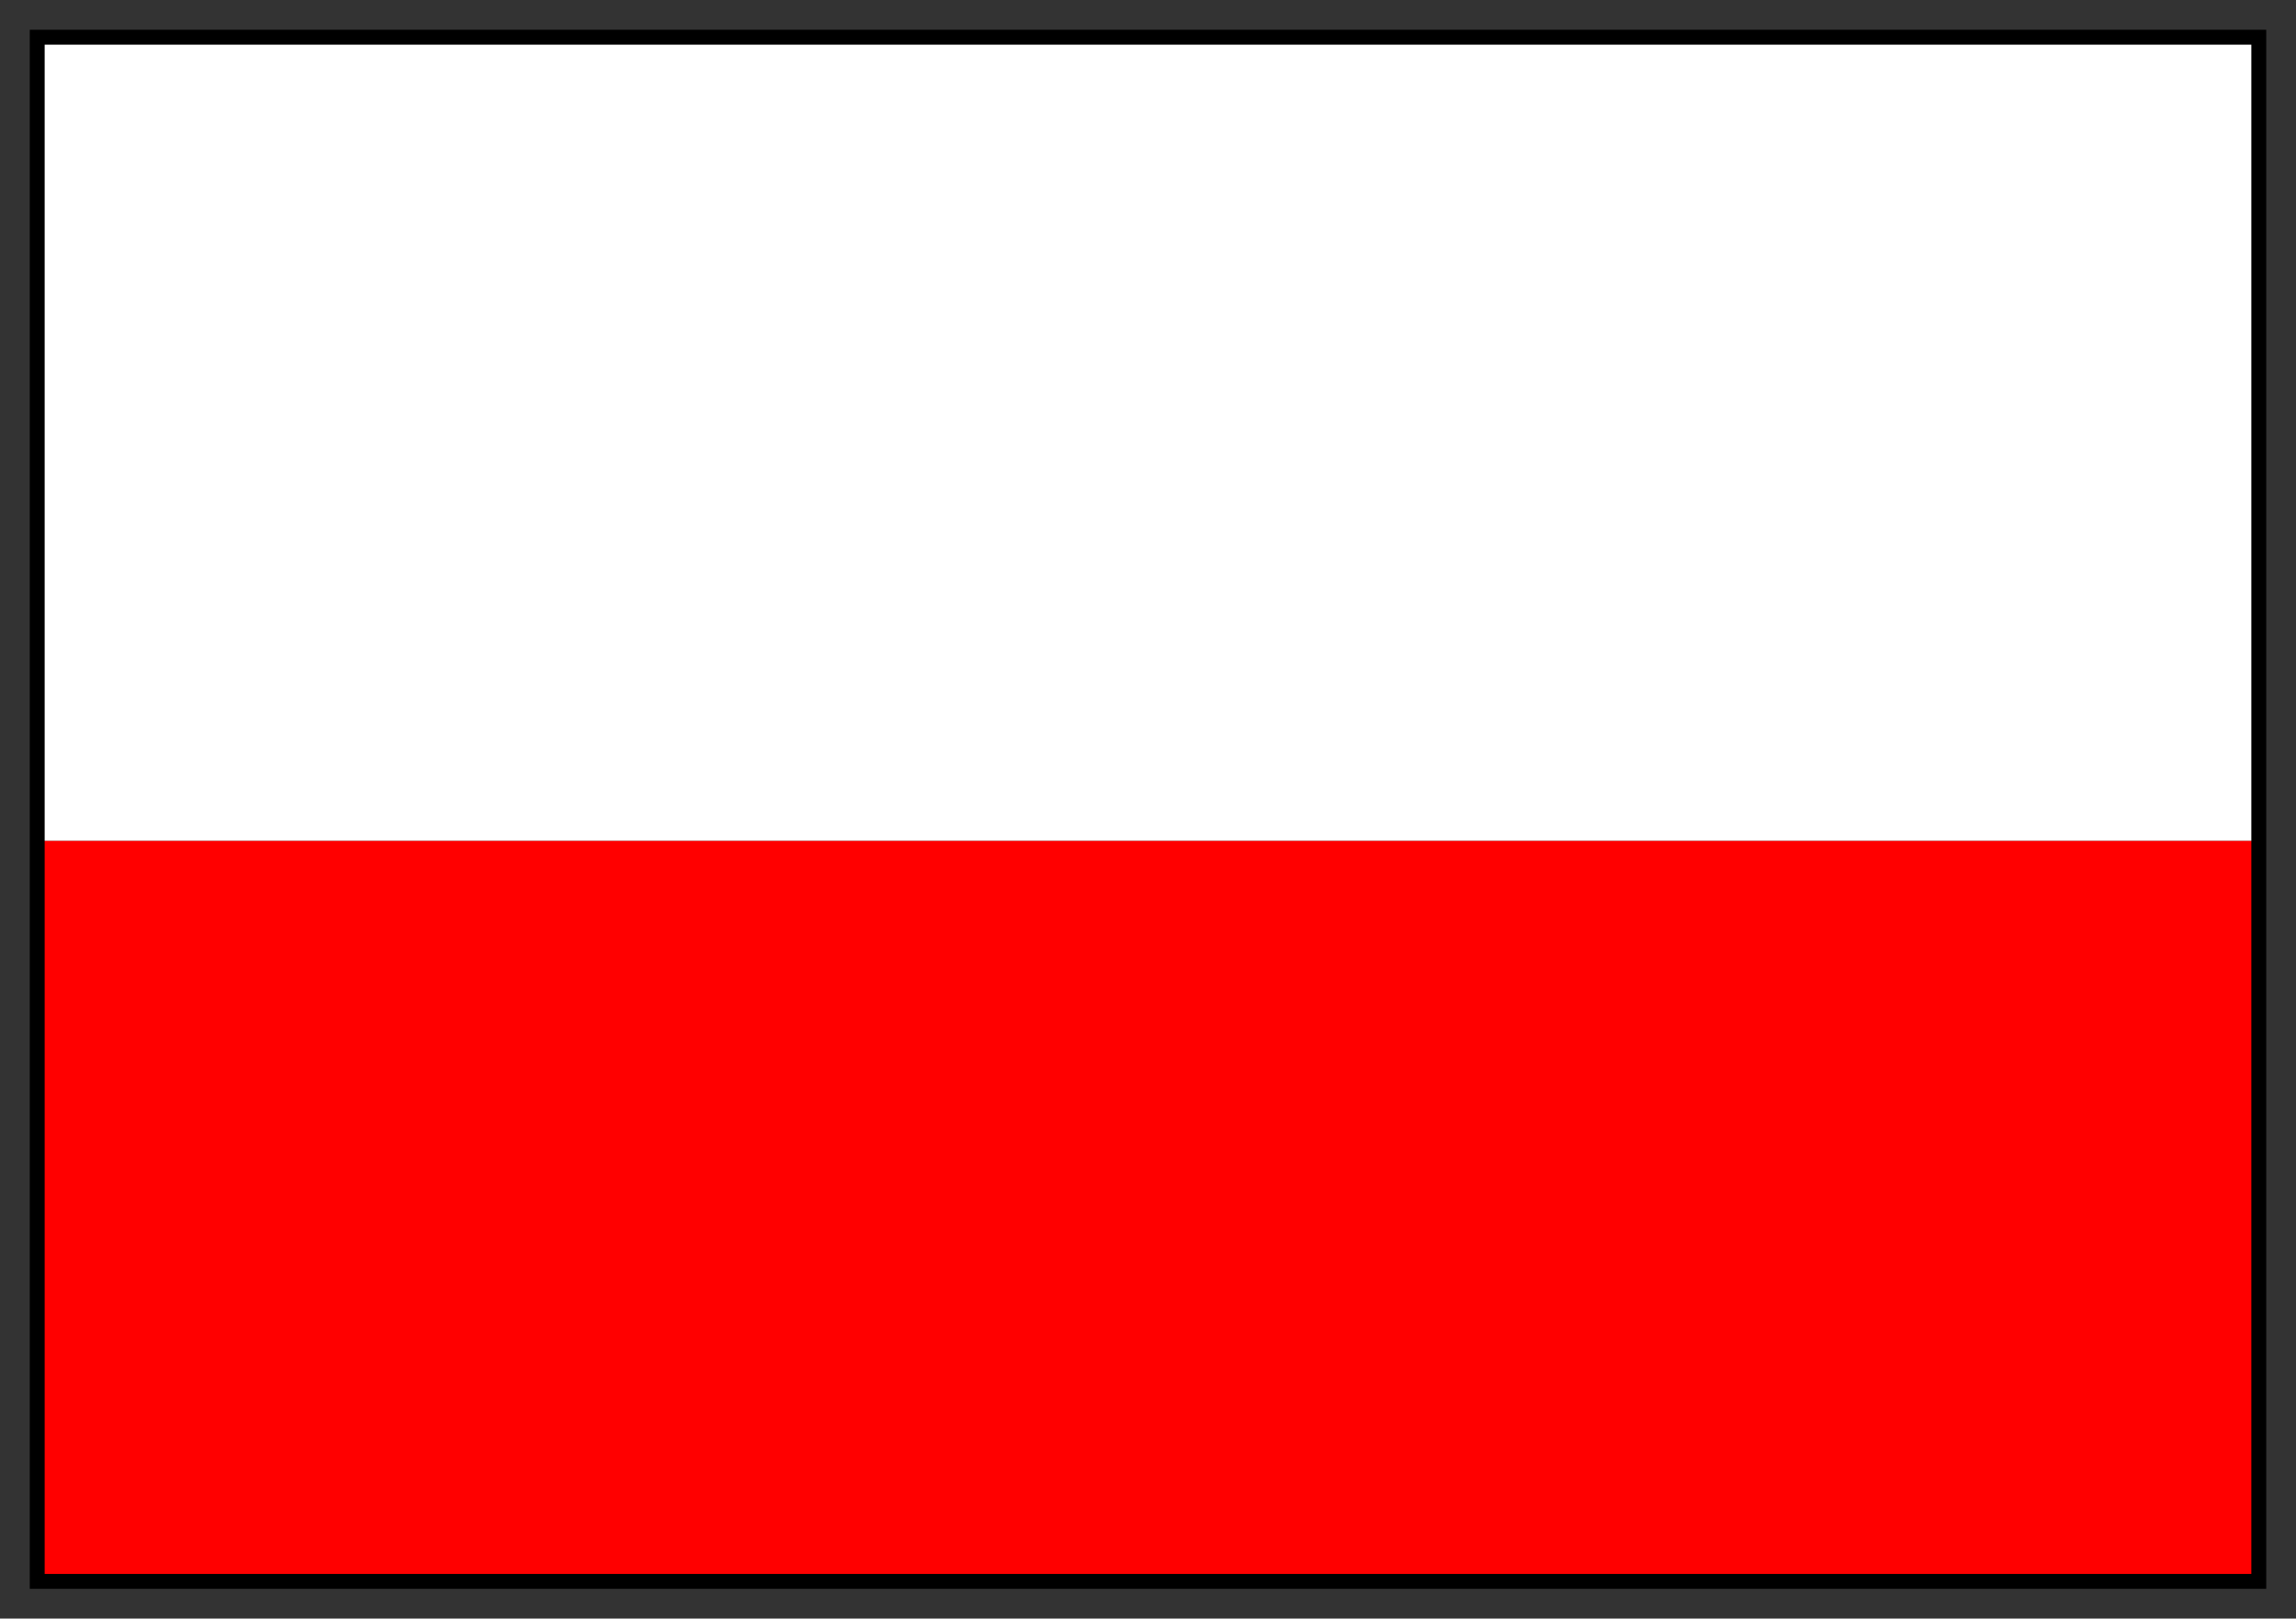 <svg xmlns="http://www.w3.org/2000/svg" width="617" height="435" fill-rule="evenodd" stroke-linecap="round" preserveAspectRatio="none"><rect width="100%" height="100%" fill="#333333" stroke="none"/><style>.pen0{stroke:#000;stroke-width:1;stroke-linejoin:round}</style><path d="M10 226h597V10H10v216z" style="stroke:none;fill:#fff"/><path d="M10 425h597V226H10v199z" style="stroke:none;fill:red"/><path d="M12 12h593v411H12V8H8v419h601V8H12v4z" style="stroke:none;fill:#000"/></svg>
